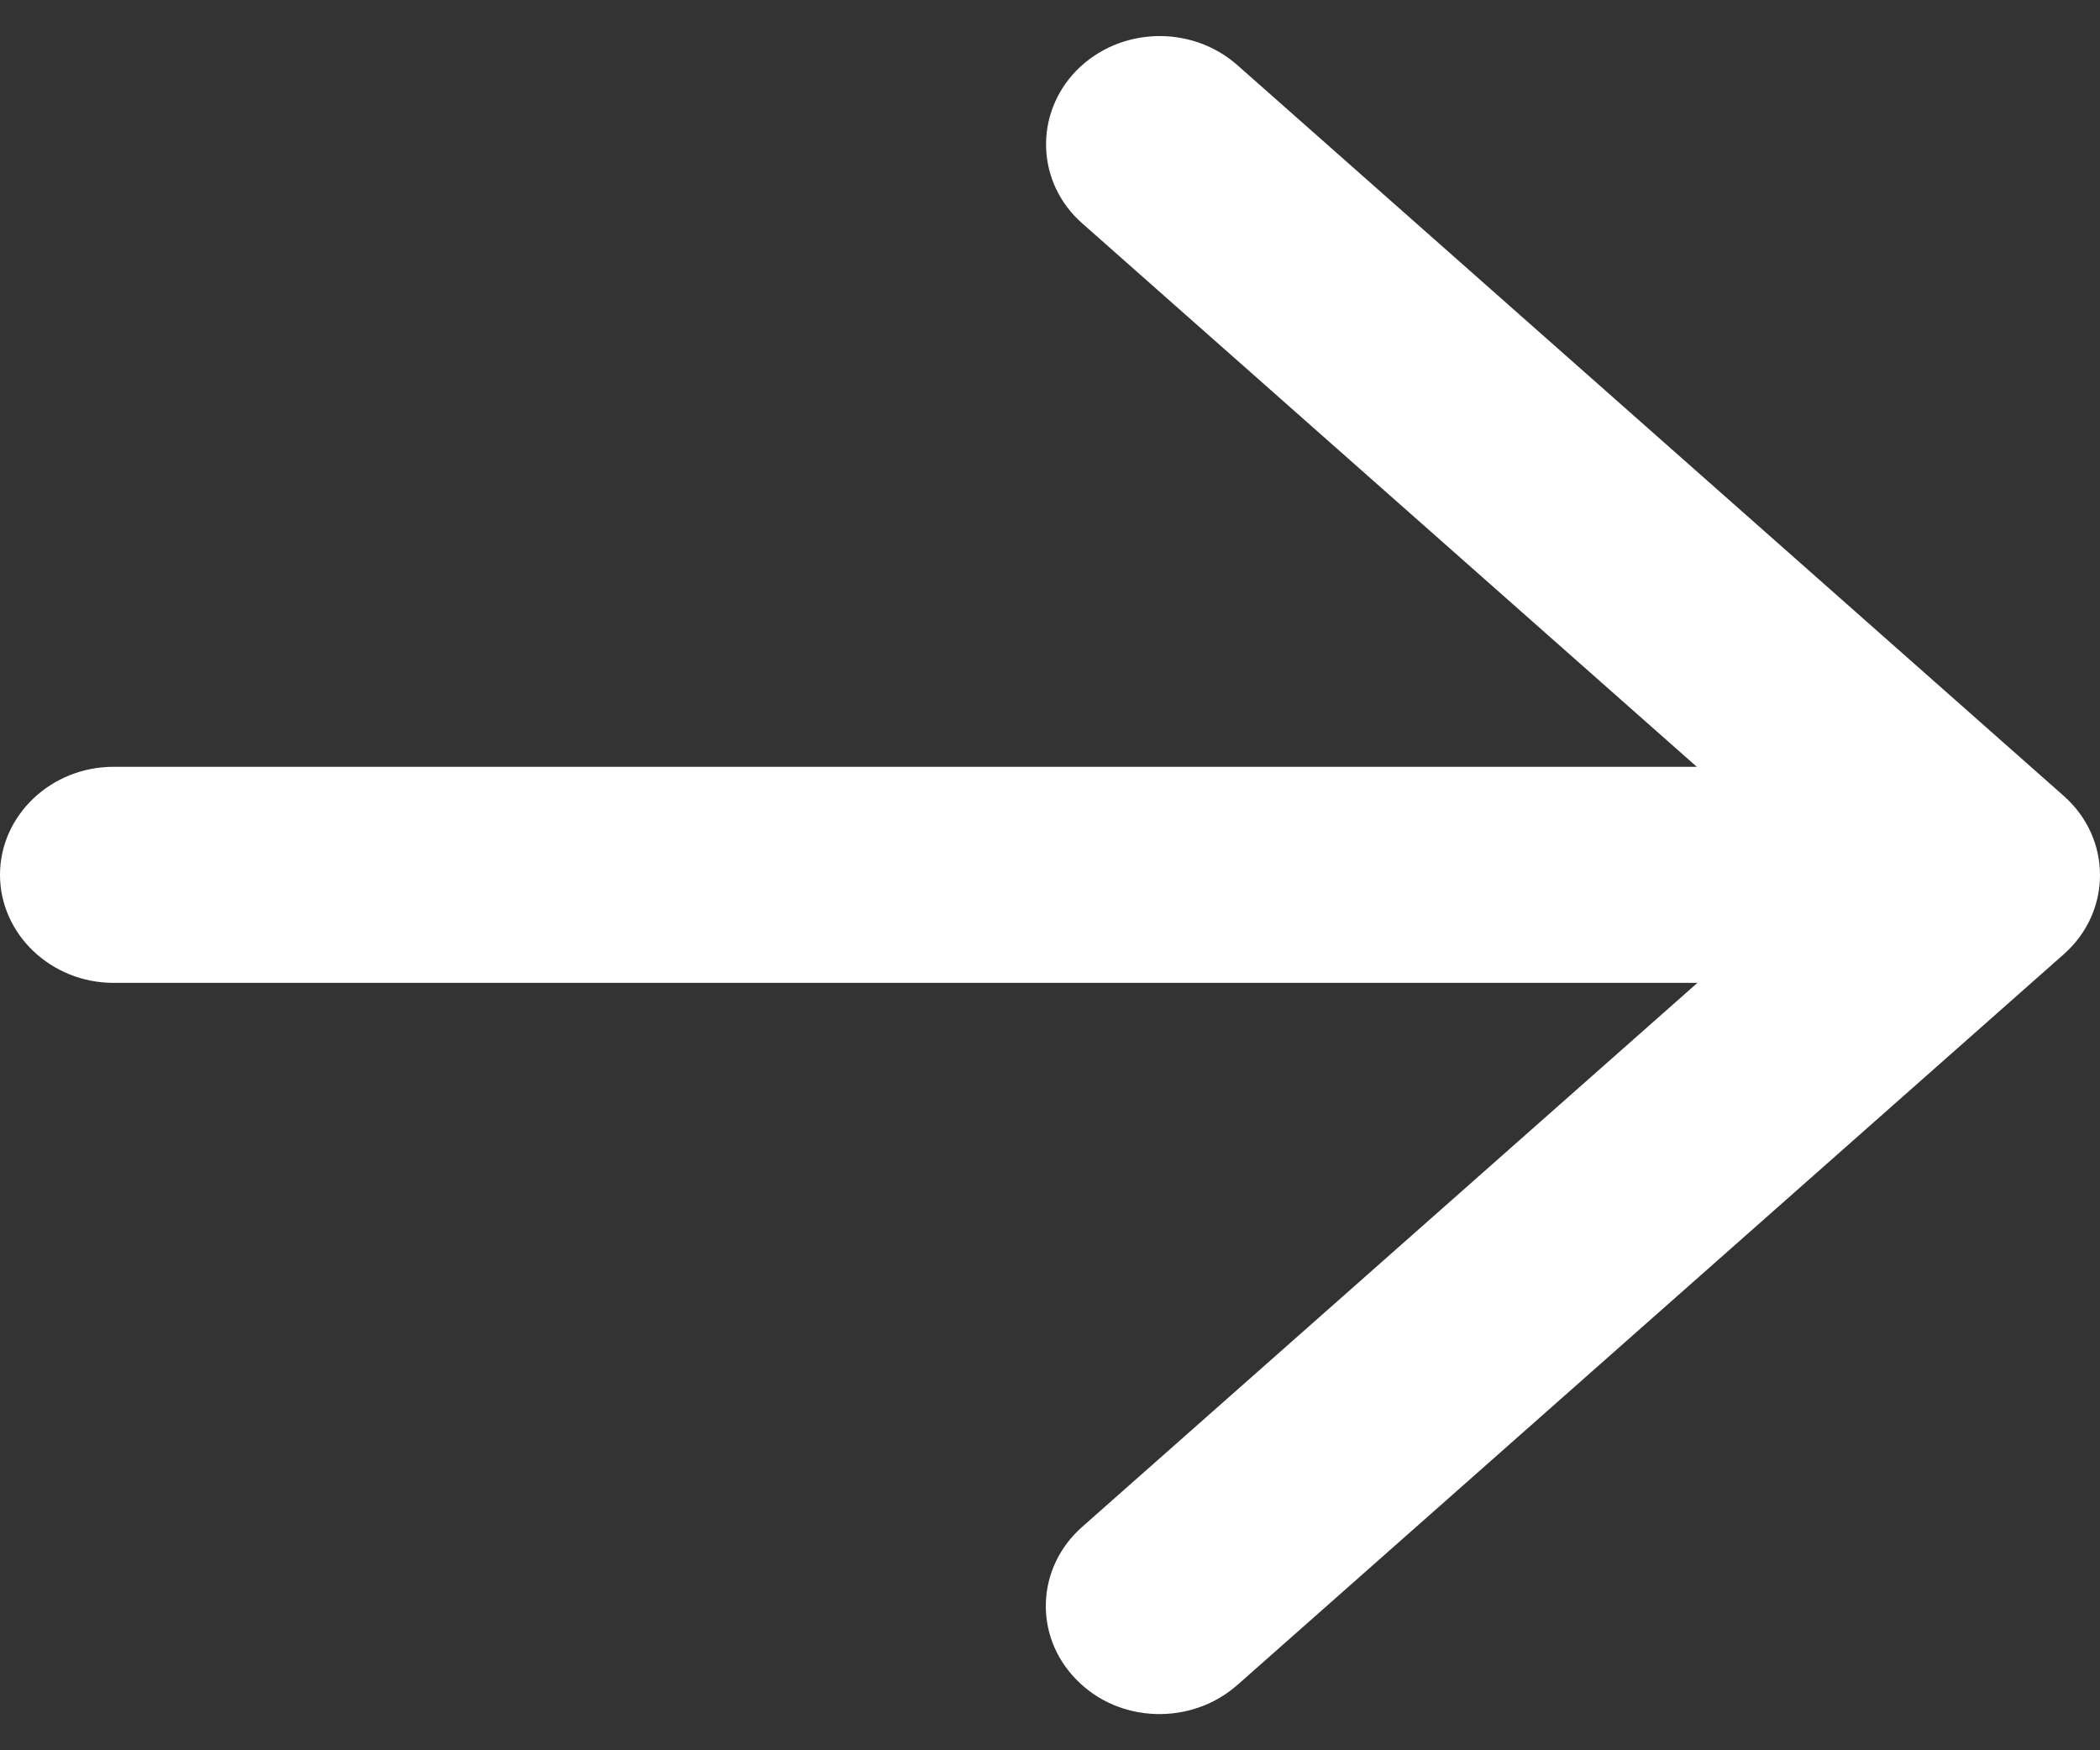 <svg width="24" height="20" viewBox="0 0 24 20" fill="none" xmlns="http://www.w3.org/2000/svg">
<rect x="0" y="0" width="24" height="20" fill="#333333" stroke="none"/>
<path d="M23.586 9.095L14.14 0.743C13.614 0.28 12.796 0.305 12.303 0.805C11.816 1.305 11.842 2.089 12.368 2.552L19.392 8.762H1.298C0.584 8.762 0 9.317 0 9.996C0 10.675 0.584 11.231 1.298 11.231H19.399L12.368 17.447C11.842 17.91 11.809 18.694 12.303 19.194C12.79 19.694 13.614 19.718 14.14 19.255L23.586 10.904C24.138 10.416 24.138 9.583 23.586 9.095Z" fill="white"/>
</svg>
